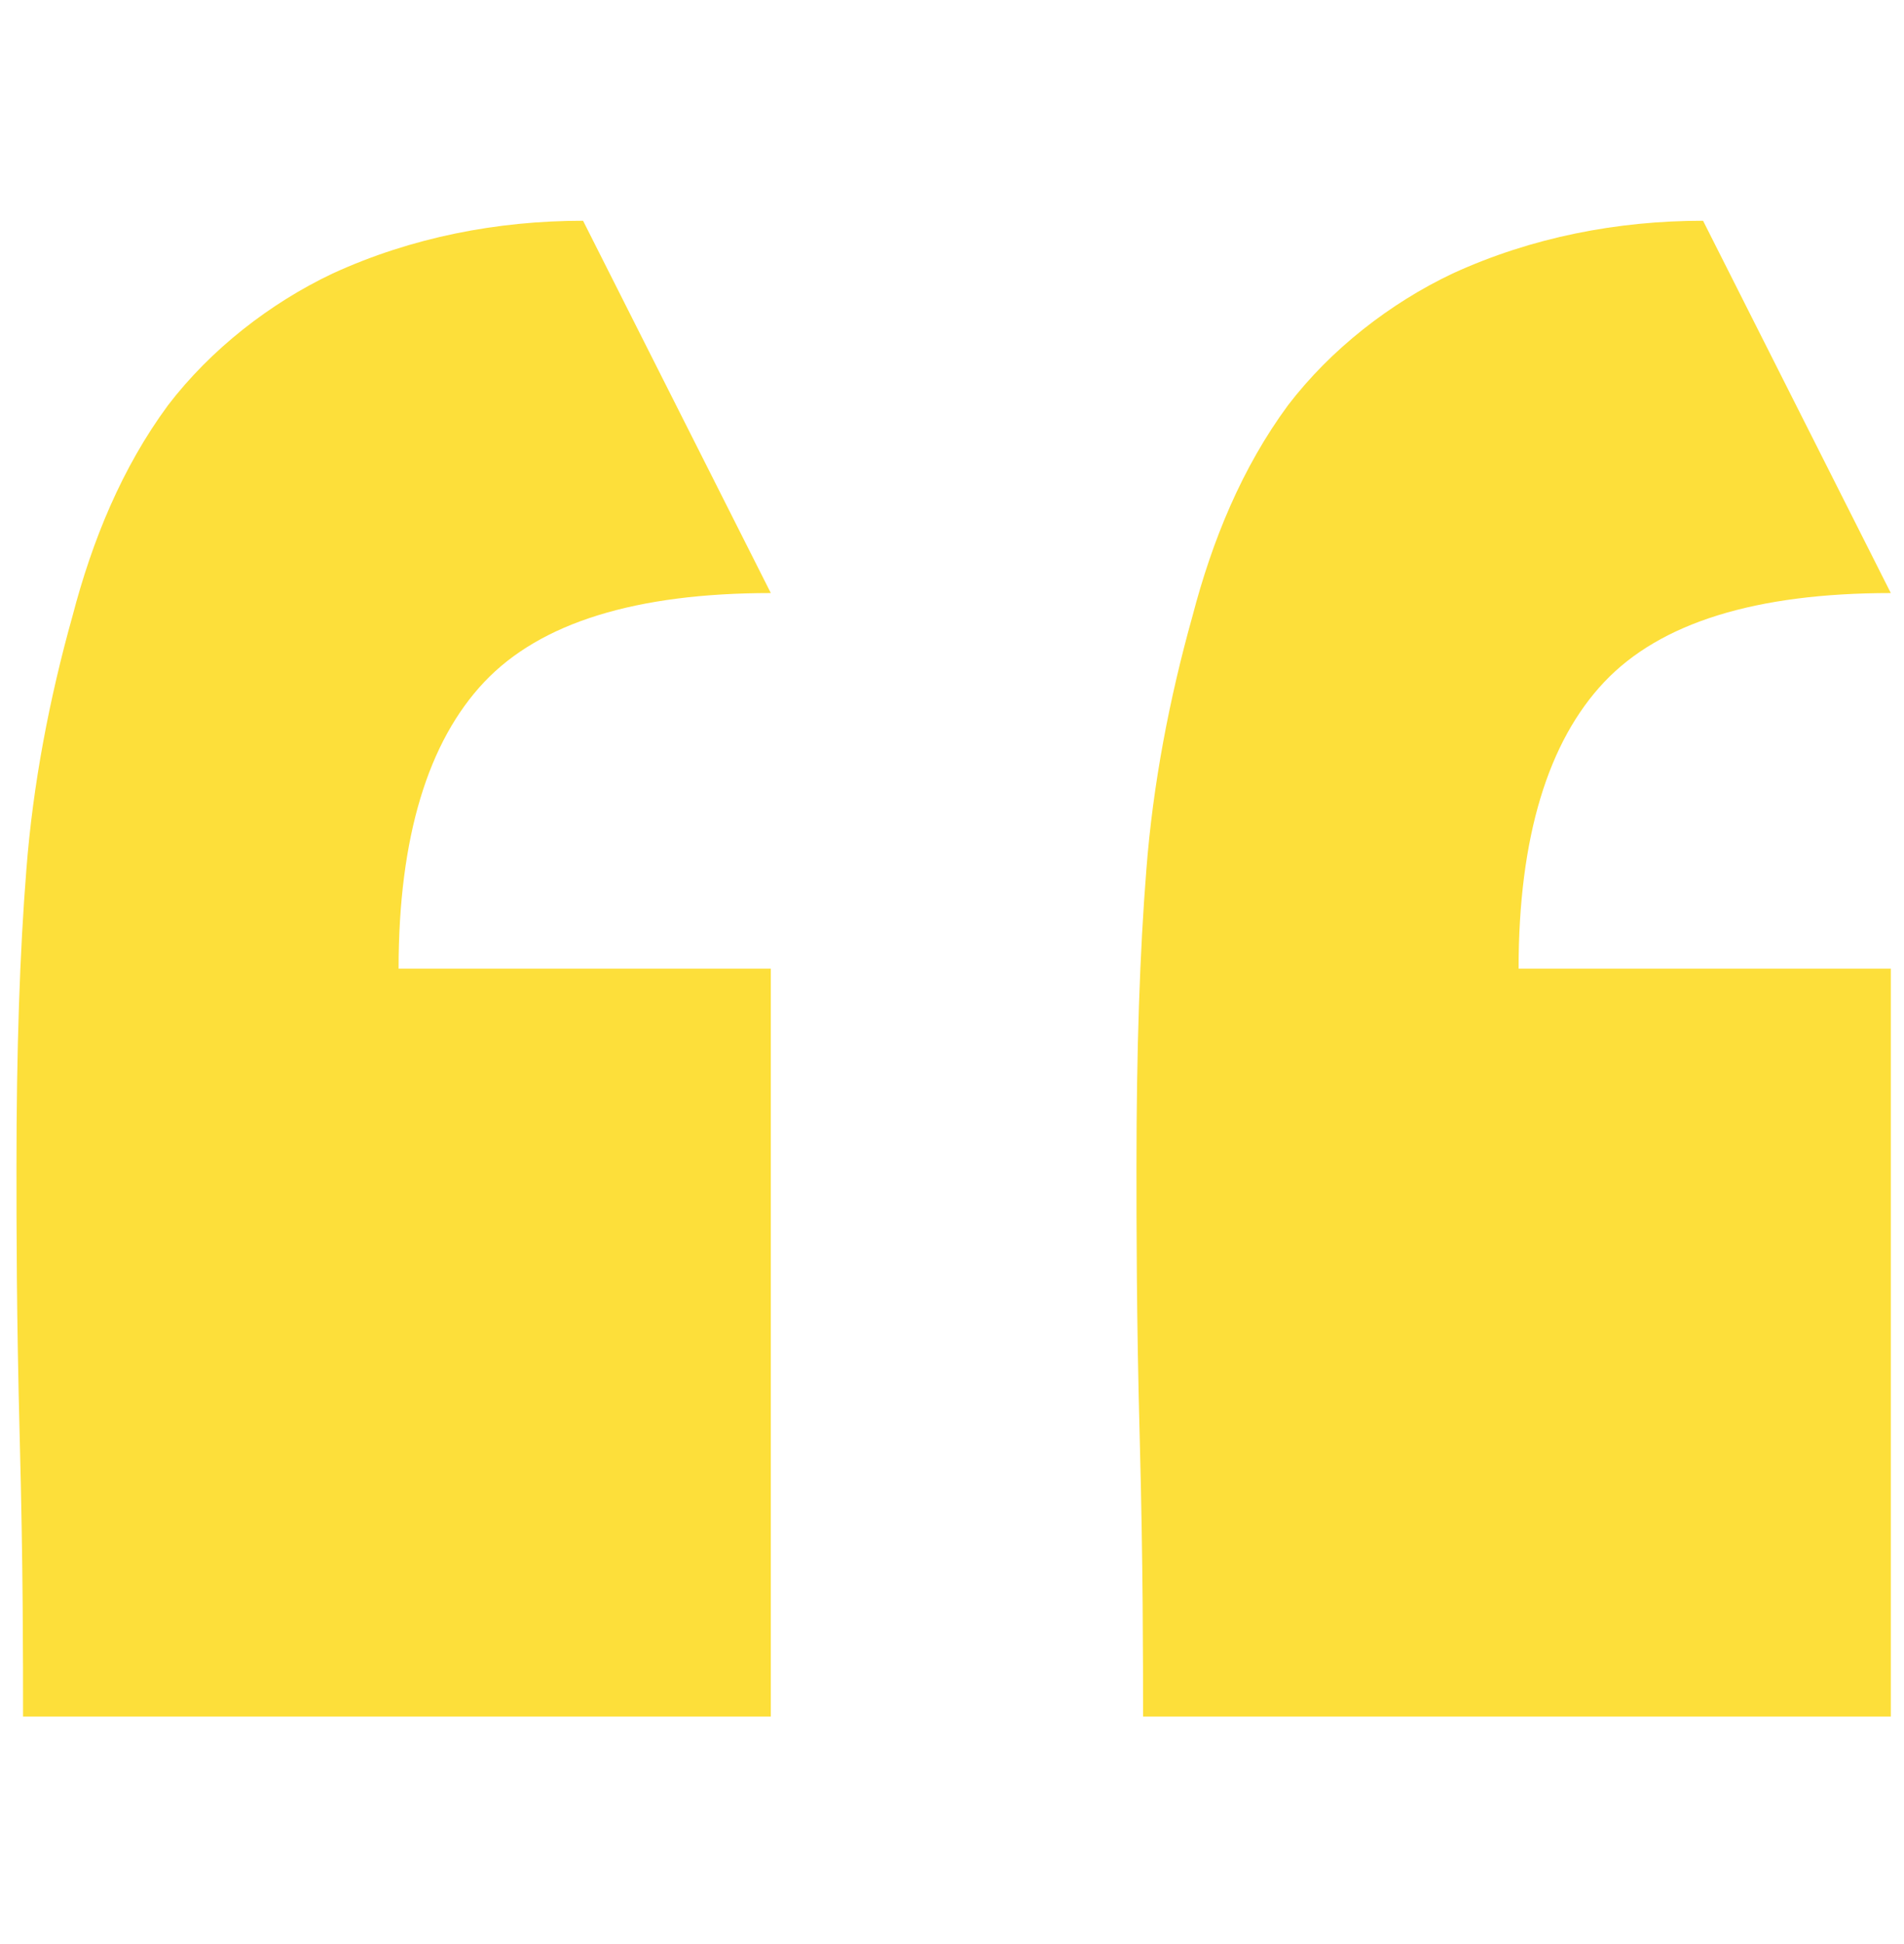 <?xml version="1.0" encoding="utf-8"?>
<!-- Generator: Adobe Illustrator 27.7.0, SVG Export Plug-In . SVG Version: 6.00 Build 0)  -->
<svg version="1.1" id="Layer_1" xmlns="http://www.w3.org/2000/svg" xmlns:xlink="http://www.w3.org/1999/xlink" x="0px" y="0px"
	 viewBox="0 0 57.8 59" style="enable-background:new 0 0 57.8 59;" xml:space="preserve">
<style type="text/css">
	.st0{fill:#FDDF3A;}
</style>
<path id="Path_158" class="st0" d="M34.7,52.2c0-1.9,0-4.7-0.1-8.5c-0.1-3.7-0.1-6.5-0.1-8.3c0-3.5,0.1-6.5,0.3-9
	c0.2-2.6,0.7-5.2,1.4-7.7c0.6-2.3,1.5-4.5,2.9-6.4c1.3-1.7,3.1-3.1,5-4c2.4-1.1,5-1.6,7.6-1.6l5.7,11.3c-4.1,0-7,0.9-8.7,2.7
	s-2.6,4.7-2.6,8.7h11.3v22.7H34.7z M0.7,52.2c0-1.9,0-4.7-0.1-8.5s-0.1-6.5-0.1-8.3c0-3.5,0.1-6.5,0.3-9c0.2-2.6,0.7-5.2,1.4-7.7
	c0.6-2.3,1.5-4.5,2.9-6.4c1.3-1.7,3.1-3.1,5-4c2.4-1.1,5-1.6,7.6-1.6l5.7,11.3c-4.1,0-7,0.9-8.7,2.7c-1.7,1.8-2.6,4.7-2.6,8.7h11.3
	v22.7H0.7z"/>
</svg>
